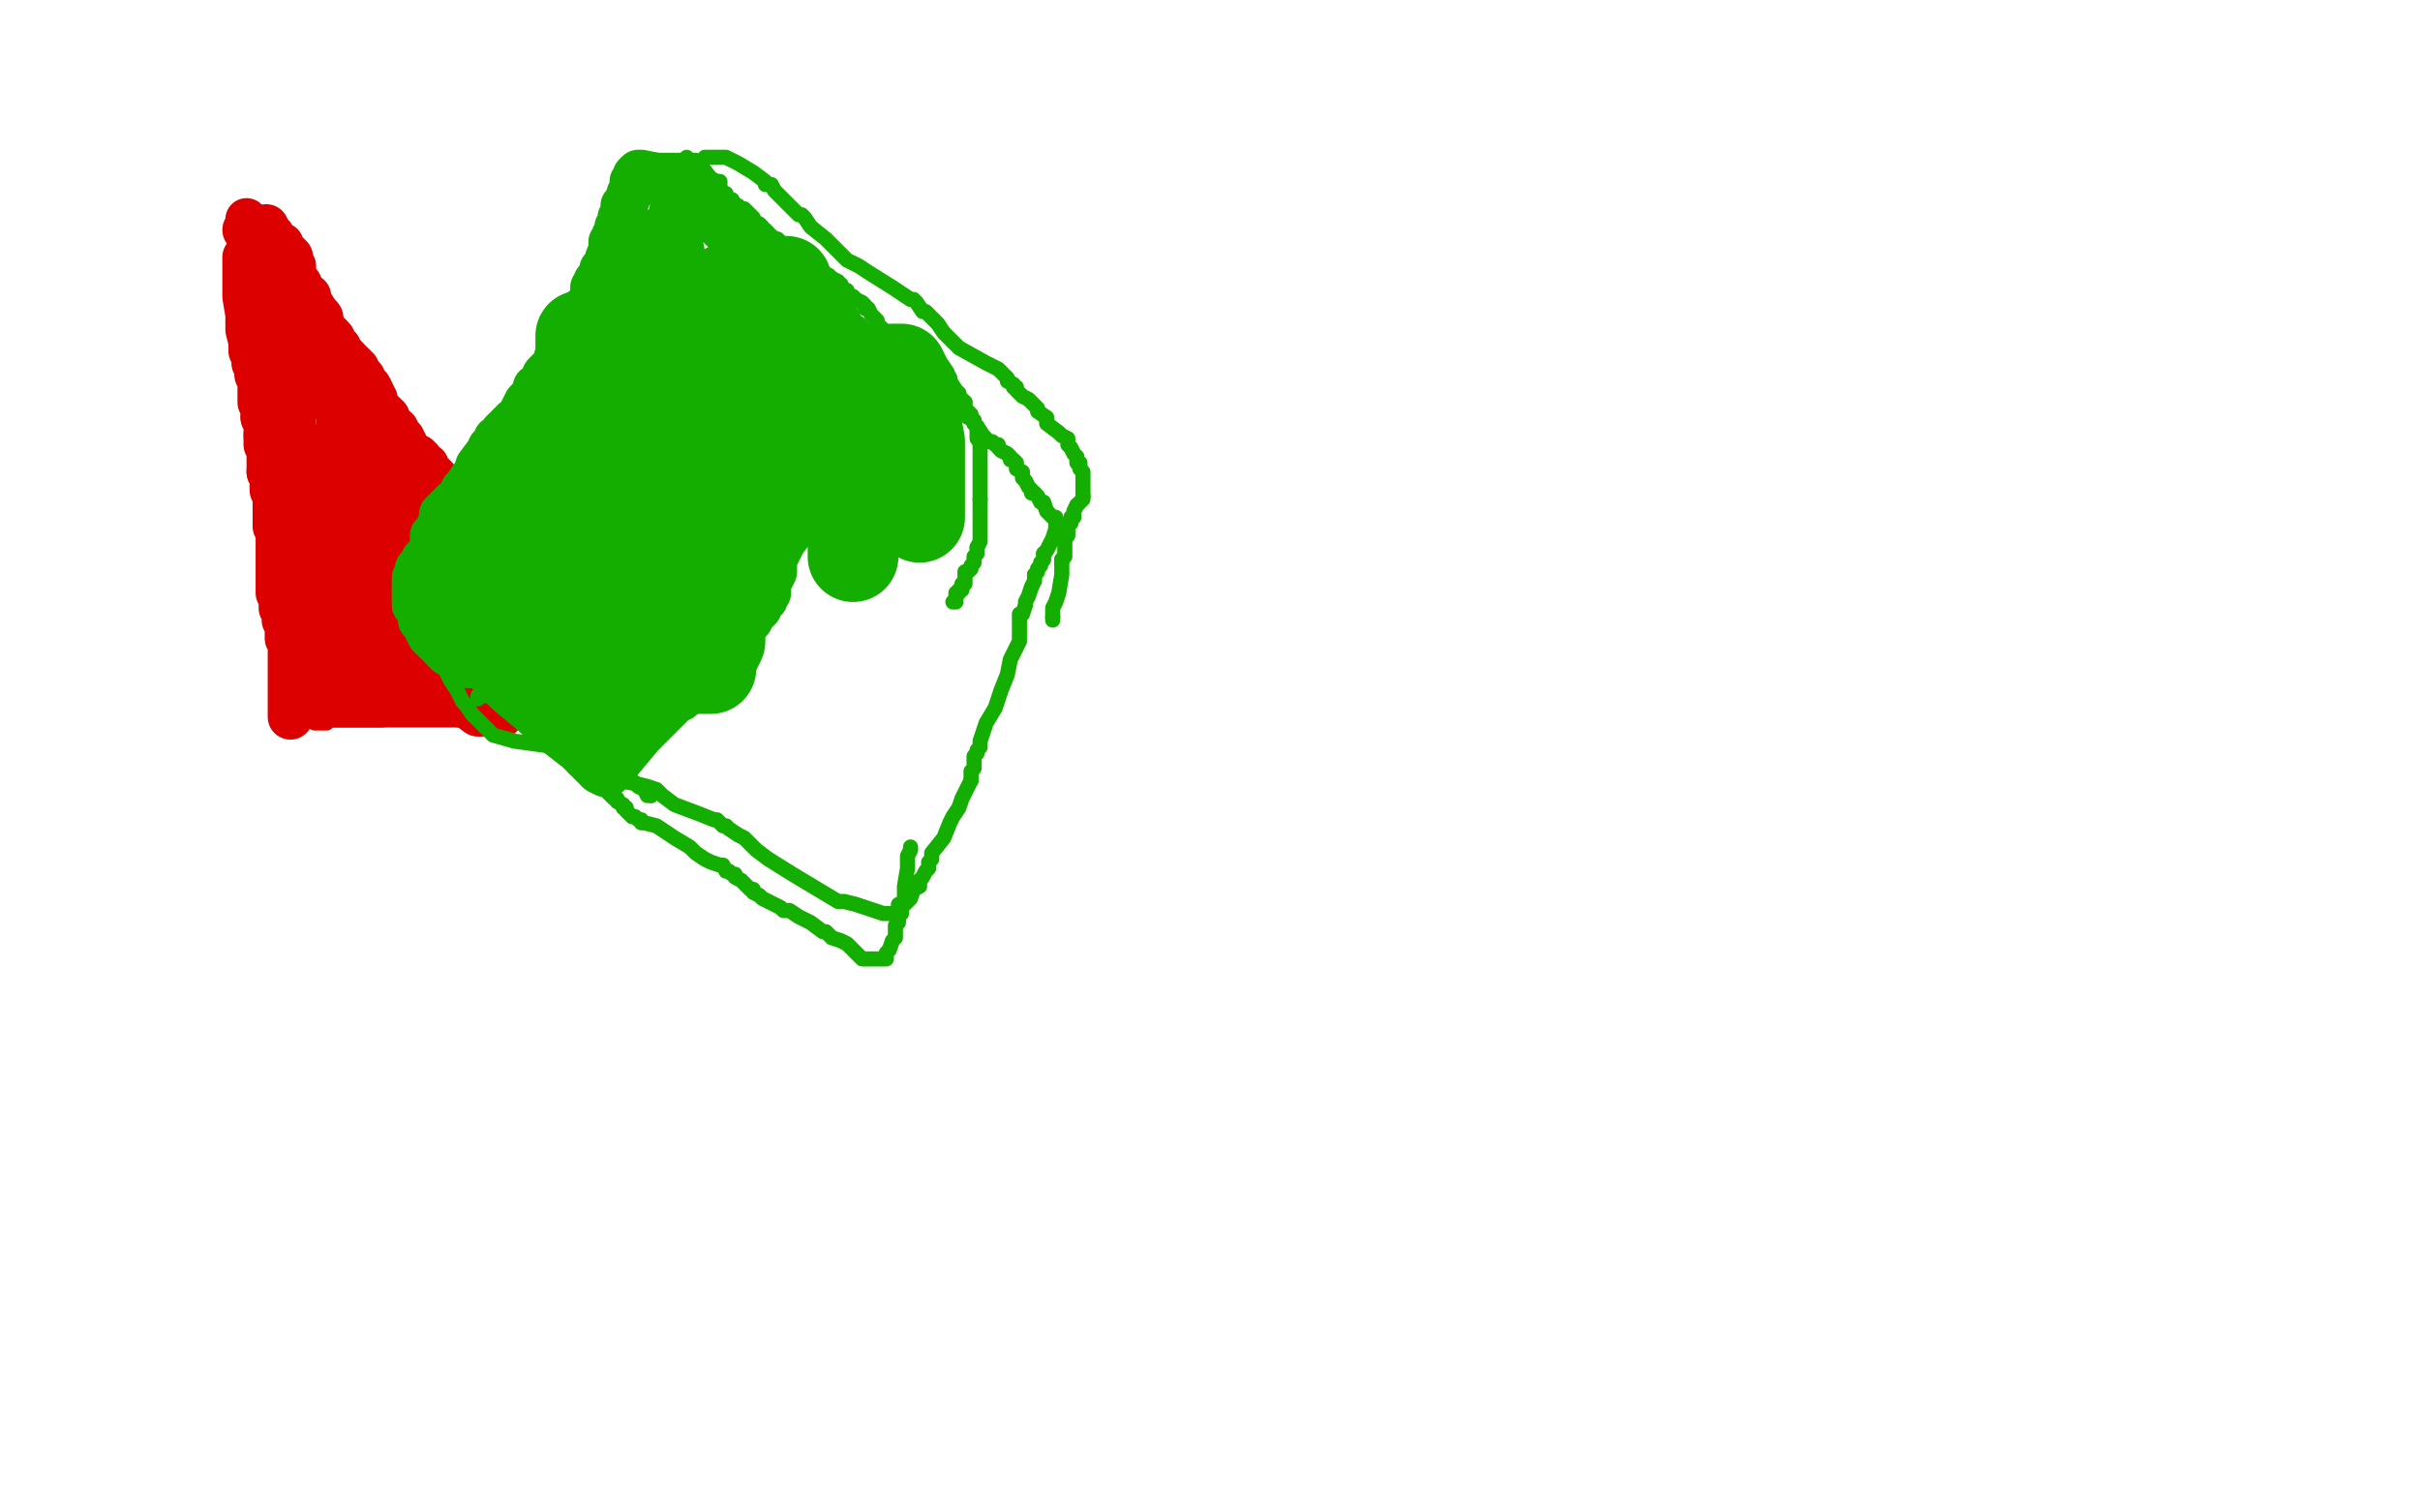 <?xml version="1.0" standalone="no"?>
<!DOCTYPE svg PUBLIC "-//W3C//DTD SVG 1.1//EN"
"http://www.w3.org/Graphics/SVG/1.1/DTD/svg11.dtd">

<svg width="800" height="500" version="1.1" xmlns="http://www.w3.org/2000/svg" xmlns:xlink="http://www.w3.org/1999/xlink" style="stroke-antialiasing: false"><desc>This SVG has been created on https://colorillo.com/</desc><rect x='0' y='0' width='800' height='500' style='fill: rgb(255,255,255); stroke-width:0' /><polyline points="91,92 91,93 91,93 91,94 91,94 91,96 91,96 91,98 91,98 92,99 92,99 92,101 92,101 92,102 92,102 92,103 92,104 92,105 92,107 93,108 93,111 93,112 94,112 94,113 94,116 95,117 95,119 95,120 96,122 96,123 96,124 96,125 96,126 96,129 97,129 98,130" style="fill: none; stroke: #dc0000; stroke-width: 5; stroke-linejoin: round; stroke-linecap: round; stroke-antialiasing: false; stroke-antialias: 0; opacity: 1.0"/>
<polyline points="91,94 91,96 91,96 93,100 93,100 95,104 95,104 95,108 95,108 97,112 97,112 97,113 97,113 97,114 97,115 97,116 97,117 97,119 97,123 97,124 97,126 97,127 97,128 97,129 97,130 97,132 97,133 97,135 97,136 97,138 97,139 97,140 97,141 98,142 98,143 98,144 99,145 99,147 99,148 99,150 99,151 100,152 100,153 100,154 100,156 100,157" style="fill: none; stroke: #dc0000; stroke-width: 5; stroke-linejoin: round; stroke-linecap: round; stroke-antialiasing: false; stroke-antialias: 0; opacity: 1.0"/>
<polyline points="100,165 100,167 100,168 100,169 100,170 100,171 100,172 100,173 100,174 100,175" style="fill: none; stroke: #dc0000; stroke-width: 5; stroke-linejoin: round; stroke-linecap: round; stroke-antialiasing: false; stroke-antialias: 0; opacity: 1.0"/>
<polyline points="100,157 100,159 100,160 100,162 100,163 100,164 100,165" style="fill: none; stroke: #dc0000; stroke-width: 5; stroke-linejoin: round; stroke-linecap: round; stroke-antialiasing: false; stroke-antialias: 0; opacity: 1.0"/>
<polyline points="100,175 100,177 100,178 101,180 101,181 101,183 101,184 101,186 101,187 102,189 103,190 103,191 103,192 103,195 103,196 103,197 103,198 103,199 104,199 104,200 104,201 104,202 104,203 104,204 104,205 104,206 104,207 104,208 104,209 104,210 104,211 104,212 104,213 104,214 104,215 104,216 104,217 104,218 104,219 104,220 105,221 106,222 106,223 106,224 106,225 106,226 106,228 106,229 106,230 106,232 107,233" style="fill: none; stroke: #dc0000; stroke-width: 5; stroke-linejoin: round; stroke-linecap: round; stroke-antialiasing: false; stroke-antialias: 0; opacity: 1.0"/>
<polyline points="87,92 88,92 88,92 89,92 91,93 93,96 96,102 96,103 97,104 97,105" style="fill: none; stroke: #dc0000; stroke-width: 5; stroke-linejoin: round; stroke-linecap: round; stroke-antialiasing: false; stroke-antialias: 0; opacity: 1.0"/>
<polyline points="100,112 101,114 101,115 101,116 103,121 104,123 105,123 105,125 105,126 107,129 107,131 107,132 108,134 108,135 108,137 108,138 109,138 109,140 109,141 109,143" style="fill: none; stroke: #dc0000; stroke-width: 5; stroke-linejoin: round; stroke-linecap: round; stroke-antialiasing: false; stroke-antialias: 0; opacity: 1.0"/>
<polyline points="97,105 97,106 98,107 99,109 99,110 100,111 100,112" style="fill: none; stroke: #dc0000; stroke-width: 5; stroke-linejoin: round; stroke-linecap: round; stroke-antialiasing: false; stroke-antialias: 0; opacity: 1.0"/>
<circle cx="109.5" cy="143.5" r="2" style="fill: #dc0000; stroke-antialiasing: false; stroke-antialias: 0; opacity: 1.0"/>
<polyline points="97,109 98,109 98,109 99,110 99,110 102,114 102,114 104,117 104,117 105,117 105,118 105,119 105,120 105,121 107,123 107,124 107,125 107,126 107,127 107,128 107,129 108,132 108,133 109,136 109,138 110,139" style="fill: none; stroke: #dc0000; stroke-width: 5; stroke-linejoin: round; stroke-linecap: round; stroke-antialiasing: false; stroke-antialias: 0; opacity: 1.0"/>
<polyline points="101,114 101,115 101,115 101,117 101,117 101,119 101,119 102,123 102,123 104,125 104,125 105,127 105,127 106,129 107,130 107,132 107,133 109,135 109,136 110,137 110,138 111,138 111,139 112,139 112,140 113,141 113,142 115,143 115,144 116,145 117,146 119,147 119,148 120,149 120,151 121,151 122,152 122,153 122,154 123,155 124,156 125,158 125,159 126,160 126,161 127,161 127,162 127,163 128,163 129,164 129,165 130,166 130,167 130,168 131,169 132,169 132,170 133,171 133,172 134,173 135,175 135,176 136,177 136,178 137,179 138,181 139,182 140,183 140,185 142,188 143,191 144,192 144,193 144,194 145,195 146,196 147,197 147,199 149,201 150,204 150,205 150,206 151,206 151,207 152,208 152,209 153,210 153,211 154,211 154,212 155,213 155,214 156,215 156,216 157,217 157,219 158,219 158,220 159,221 160,222 161,224 162,225 163,228 165,232 166,234 166,235 168,237 168,238 168,239 166,239 164,239 161,239 160,238 159,238 158,238 157,238 153,238 151,238 150,238 149,238 148,238 146,238 144,238 142,238 138,238 135,238 129,238 124,238 123,238 122,238 121,238 119,238 118,238 110,238 108,238 108,239 107,239 104,239 102,237 98,234 97,233 97,232 96,232 95,231" style="fill: none; stroke: #dc0000; stroke-width: 5; stroke-linejoin: round; stroke-linecap: round; stroke-antialiasing: false; stroke-antialias: 0; opacity: 1.0"/>
<polyline points="111,164 111,165 111,165 110,166 110,166 110,167 110,167 110,169 110,169 110,170 110,170 110,172 110,172 110,174 110,174 110,186 113,201 116,209 116,210 116,211 116,212 116,213 116,210 116,206 118,197 121,191 124,184 124,182 124,184 124,189 123,196 122,202 122,204 122,207 121,209 121,207 121,204 125,195 129,186 130,180 131,177 131,176 131,177 129,177 125,178 123,179 121,180 119,181 118,181 117,181 116,181 115,181 115,180 115,179 115,178 115,177 115,176 115,175 115,174 115,173 115,172 115,171 115,170 115,174 115,178 115,181 115,183 115,184 115,188 116,190 116,191 116,193 116,195 120,199 121,199 122,199 123,198 123,197 124,196 124,194 124,192 124,190 124,187 124,184 123,183" style="fill: none; stroke: #dc0000; stroke-width: 5; stroke-linejoin: round; stroke-linecap: round; stroke-antialiasing: false; stroke-antialias: 0; opacity: 1.0"/>
<polyline points="100,125 99,125 99,125 99,126 99,126 99,127 99,127 99,129 99,129 100,133 100,133 101,135 101,135 101,137 102,138 102,139 102,141 102,142 103,143 104,143 104,144 104,145 104,147 105,149 105,151 105,153 106,154 107,155 107,156 107,157 107,158 108,160 108,161 108,162 108,163 108,164 108,165 108,166 108,167 110,168 110,169 110,170 111,173 111,175 111,176 112,177 113,180 114,182 114,183 114,185 114,186 115,187 115,188 115,190 115,191 115,192 115,193 115,194 115,197 115,198 117,200 117,202 117,204 117,205 117,208 117,210 118,211 118,212 118,213 118,214 118,215 118,216" style="fill: none; stroke: #dc0000; stroke-width: 5; stroke-linejoin: round; stroke-linecap: round; stroke-antialiasing: false; stroke-antialias: 0; opacity: 1.0"/>
<polyline points="120,205 120,204 120,204 120,202 120,202 120,201 120,201 120,199 120,199 120,198 120,198 120,196 120,194 120,193 120,192 120,191 120,189 120,188 120,187 120,186 120,183 120,178 120,172 120,167 120,165 120,164 120,163 120,162 120,158 118,154 117,148" style="fill: none; stroke: #dc0000; stroke-width: 5; stroke-linejoin: round; stroke-linecap: round; stroke-antialiasing: false; stroke-antialias: 0; opacity: 1.0"/>
<polyline points="105,126 106,126 106,126 108,126 108,126 110,126 110,126 112,129 112,129 113,129 113,129 114,130 114,130 116,132 116,132 117,133 118,134 119,135 119,136 120,139 121,141 121,142 121,144 121,145 121,148 121,150 121,151 122,154 122,155 122,157 123,159 123,161 124,164 124,165 124,167 124,168 124,169 125,171 125,172 126,173 127,175 127,179 129,181 129,182 129,183 129,184 129,185" style="fill: none; stroke: #dc0000; stroke-width: 5; stroke-linejoin: round; stroke-linecap: round; stroke-antialiasing: false; stroke-antialias: 0; opacity: 1.0"/>
<polyline points="103,118 103,119 103,119 103,120 103,120 103,122 103,122 104,123 104,123 104,126 104,126 105,129 105,129 106,131 106,131 106,134 107,135 107,136 107,137 107,138 107,141 108,141 108,144 109,146 109,147 109,148 110,151 110,152 110,153 110,154 110,155 110,156 111,157 111,158 111,160 111,161 112,162 112,164 113,165" style="fill: none; stroke: #dc0000; stroke-width: 5; stroke-linejoin: round; stroke-linecap: round; stroke-antialiasing: false; stroke-antialias: 0; opacity: 1.0"/>
<polyline points="116,157 116,156 116,156 116,154 116,154 116,153 116,152 116,151 116,150 116,149 116,148 116,147 116,148 116,149 116,151 116,152 116,155 116,158 116,160 116,162 116,163 116,164 116,165 116,166 117,168 117,170 117,171 117,167 115,163 109,152 102,141 95,131 94,129 93,128 93,127 95,127 103,127 112,128 114,129 114,130 114,131 114,134 113,135 111,139 111,142 110,144 110,145 110,146 110,147" style="fill: none; stroke: #dc0000; stroke-width: 5; stroke-linejoin: round; stroke-linecap: round; stroke-antialiasing: false; stroke-antialias: 0; opacity: 1.0"/>
<polyline points="134,202 134,203 134,203 134,205 134,205 134,208 134,208 135,212 135,212 135,213 135,213 135,211 135,209 135,207 135,206 135,204 135,203 135,201 135,200 135,198 135,197 134,195 133,194 133,193 133,192 131,191 130,190 129,190 129,189 128,188 127,187 127,185 126,185 126,184 125,182 124,181 124,180 124,179 123,179 123,178 122,178" style="fill: none; stroke: #dc0000; stroke-width: 30; stroke-linejoin: round; stroke-linecap: round; stroke-antialiasing: false; stroke-antialias: 0; opacity: 1.0"/>
<polyline points="151,219 150,220 150,220 150,221 150,221 150,222 150,222 150,223 150,223 150,224 150,225 150,226 150,227 151,227 151,228 152,229 155,230 156,230 153,230 149,230 147,230 146,230 145,230 144,230 143,230 142,230 140,230 137,230 136,230 135,230 134,230 133,230 131,230 130,230 129,230 128,230 127,230 127,231 126,232 126,233 124,233 123,233 118,233 116,233 115,233 114,233 112,233 110,233 108,233 107,232 107,231 107,230 107,229 107,228 107,227 107,226 106,226 106,225 106,223 106,222 106,221 106,220 106,219 106,218 106,217 106,216 106,214 106,213 106,211 106,209 106,208 106,207 106,206 106,205 106,204 106,203 106,201 107,201 107,200 107,199 107,198 107,197 107,196 107,195 107,194 107,192 107,191 107,190 107,189 107,187 107,186 107,185 107,184 107,183 107,182 107,181 107,180 106,180 106,179 106,178 106,177 105,176 105,175 105,174 105,173 105,172 105,171 105,170 105,169 105,168 105,167 105,166 105,165 105,164 104,163 104,162 104,161 104,160" style="fill: none; stroke: #dc0000; stroke-width: 15; stroke-linejoin: round; stroke-linecap: round; stroke-antialiasing: false; stroke-antialias: 0; opacity: 1.0"/>
<polyline points="119,224 120,224 120,224 120,222 120,222 120,219 120,219 120,213 120,213 120,206 120,206 120,197 120,197 120,196 120,196" style="fill: none; stroke: #dc0000; stroke-width: 15; stroke-linejoin: round; stroke-linecap: round; stroke-antialiasing: false; stroke-antialias: 0; opacity: 1.0"/>
<polyline points="166,236 165,237 165,237 161,236 161,236 158,236 158,236 154,233 154,233 152,233 152,233 151,232 151,232 149,231 149,231 144,229 142,229 141,228 141,227 140,226 139,223" style="fill: none; stroke: #dc0000; stroke-width: 15; stroke-linejoin: round; stroke-linecap: round; stroke-antialiasing: false; stroke-antialias: 0; opacity: 1.0"/>
<polyline points="95,91 96,91 96,91 96,92 96,92 97,93 97,93 97,94 97,94 98,95 98,95 99,96 99,96 100,97 101,98 102,98 102,99 102,100 103,101 104,103 105,104 105,105 106,106 107,109 108,110 108,111 109,111 109,112 110,113 111,114 111,115 111,116 112,116 112,117 113,118 114,118 114,120 116,122 117,123 118,124 119,124 119,125 120,125 120,126 121,127 122,128 123,130 123,131 123,132 123,133 124,133 124,135 125,136 125,137 126,138 126,139 127,139 127,140 127,141 127,142 128,142 128,143 129,143 129,145 130,145 130,146 130,147 130,148 131,150 132,151 133,151 134,155 135,156 136,158 137,159 138,160 138,161 138,162 138,163 139,164 139,165 139,166 141,167 141,168 142,170 143,171 143,172 144,173 144,174 145,175 146,176 148,179 149,180 149,181 150,183 151,183 151,184 151,185 152,186 153,189 154,190 155,191 155,192 155,193 156,194 157,195 157,197 158,198 158,200 160,202 161,203 162,205 163,206 163,207 164,208 164,210 164,211 164,212 164,213 165,213 166,215 167,217 167,218 167,219 168,221 169,222 169,223 170,224 170,225 170,226 171,227 172,228 173,230 173,232 174,233 175,233" style="fill: none; stroke: #dc0000; stroke-width: 15; stroke-linejoin: round; stroke-linecap: round; stroke-antialiasing: false; stroke-antialias: 0; opacity: 1.0"/>
<polyline points="116,131 115,131 115,131 115,133 115,133 115,134 115,134 115,137 115,137 115,143 115,143 115,148 115,156 115,160 115,161 115,162 115,161 115,158 113,154" style="fill: none; stroke: #dc0000; stroke-width: 15; stroke-linejoin: round; stroke-linecap: round; stroke-antialiasing: false; stroke-antialias: 0; opacity: 1.0"/>
<circle cx="103.5" cy="128.5" r="7" style="fill: #dc0000; stroke-antialiasing: false; stroke-antialias: 0; opacity: 1.0"/>
<polyline points="104,131 104,130 104,130 103,128 103,128" style="fill: none; stroke: #dc0000; stroke-width: 15; stroke-linejoin: round; stroke-linecap: round; stroke-antialiasing: false; stroke-antialias: 0; opacity: 1.0"/>
<polyline points="92,86 91,86 91,86 91,89 91,89 91,91 91,91 91,93 91,93 91,94 91,94 91,96 91,96 91,99 91,103 91,104 91,106 91,107 91,109 91,112 92,113 92,114 92,115 92,116 92,117 92,119 92,120 92,121 92,122 94,123 94,124 94,125 94,126 94,127 94,128 94,129 94,130 94,131 94,132 94,133 95,134 95,135 95,136 95,137 95,140 97,143 97,144 97,145 97,146 97,148 97,149 97,150 97,151 97,152 97,153 97,154 97,155 97,156 97,157 97,158 97,159 98,160 98,161 98,165 99,171 99,174 101,176 101,177 101,179 101,181 102,183 102,184 102,185 102,187 102,188 102,189 102,190 102,193 104,195 104,196 104,197 104,198 104,199 104,200 104,201 104,202 104,203 105,205 105,206 105,207 105,208 105,209 105,210 105,211 105,212 106,213 106,214 106,215 106,216 106,217 107,217 107,218 107,220 107,221 108,222 108,223 108,224 108,225 108,226 108,227 108,228 108,229" style="fill: none; stroke: #dc0000; stroke-width: 15; stroke-linejoin: round; stroke-linecap: round; stroke-antialiasing: false; stroke-antialias: 0; opacity: 1.0"/>
<polyline points="86,107 85,107 85,107 85,108 85,108 85,109 85,109 85,110 85,110 85,111 85,111 85,112 85,113 85,114 85,115 85,116 85,117 85,118 85,119 85,120 85,121 85,122 85,123 85,124 86,125 86,126 86,128 86,129 86,130 86,131 86,132 86,133 87,135 87,136 87,137 87,138" style="fill: none; stroke: #dc0000; stroke-width: 15; stroke-linejoin: round; stroke-linecap: round; stroke-antialiasing: false; stroke-antialias: 0; opacity: 1.0"/>
<polyline points="88,144 88,145 88,147 89,147 89,148 89,150 89,151 89,152 89,153 89,155 89,156" style="fill: none; stroke: #dc0000; stroke-width: 15; stroke-linejoin: round; stroke-linecap: round; stroke-antialiasing: false; stroke-antialias: 0; opacity: 1.0"/>
<polyline points="87,138 88,139 88,141 88,143 88,144" style="fill: none; stroke: #dc0000; stroke-width: 15; stroke-linejoin: round; stroke-linecap: round; stroke-antialiasing: false; stroke-antialias: 0; opacity: 1.0"/>
<polyline points="89,156 90,158 90,159 90,160 90,161 90,162 91,163 91,164 91,165 91,166 91,167 91,168 91,169 91,170 91,171 91,172 91,173 91,174 92,174 92,175 92,177 92,178 92,179 92,180 92,181 92,183 92,184 92,186 92,187 92,188 92,189 92,190 92,191 92,192 92,193 92,194 92,195 92,196 93,198 93,199 93,200 93,201 94,202 94,203 94,204 94,205 95,206 95,207 95,208 95,209 95,210 95,211 96,213 96,214 96,215 96,216 96,218 96,219 96,220 96,221 96,222 96,224 96,225 96,226 96,227 96,228 96,229 96,231 96,232 96,233 96,234 96,235 96,236 96,237" style="fill: none; stroke: #dc0000; stroke-width: 15; stroke-linejoin: round; stroke-linecap: round; stroke-antialiasing: false; stroke-antialias: 0; opacity: 1.0"/>
<polyline points="81,85 81,86 81,86 81,90 81,90 81,92 81,92 81,98 81,98 82,104 82,104 82,105 82,107 82,109 83,113 83,114 83,116 84,117 84,119 84,120 85,121 85,122 85,123" style="fill: none; stroke: #dc0000; stroke-width: 15; stroke-linejoin: round; stroke-linecap: round; stroke-antialiasing: false; stroke-antialias: 0; opacity: 1.0"/>
<circle cx="82.5" cy="77.5" r="7" style="fill: #dc0000; stroke-antialiasing: false; stroke-antialias: 0; opacity: 1.0"/>
<circle cx="81.5" cy="72.5" r="7" style="fill: #dc0000; stroke-antialiasing: false; stroke-antialias: 0; opacity: 1.0"/>
<polyline points="81,76 83,79 83,79 84,80 84,80 84,81 84,81 84,82 84,82 84,83 85,86 87,89 87,91" style="fill: none; stroke: #dc0000; stroke-width: 15; stroke-linejoin: round; stroke-linecap: round; stroke-antialiasing: false; stroke-antialias: 0; opacity: 1.0"/>
<circle cx="88.5" cy="92.5" r="7" style="fill: #dc0000; stroke-antialiasing: false; stroke-antialias: 0; opacity: 1.0"/>
<polyline points="87,91 87,92 88,92" style="fill: none; stroke: #dc0000; stroke-width: 15; stroke-linejoin: round; stroke-linecap: round; stroke-antialiasing: false; stroke-antialias: 0; opacity: 1.0"/>
<polyline points="88,75 89,77 89,77 90,78 90,78 91,80 91,80 93,81 93,81 93,83 93,83 94,83 95,84 96,85 96,86 96,87 97,88 97,89 97,90 97,91 97,92 97,93 98,93 99,94 99,95 100,96 100,98 101,99 103,101 105,104 106,105 106,106 106,108 109,111 110,112 110,113 111,114 111,115 112,115 112,116 113,117 114,118 115,119 115,120 116,120 117,121 118,122 118,123 119,124 119,125" style="fill: none; stroke: #dc0000; stroke-width: 15; stroke-linejoin: round; stroke-linecap: round; stroke-antialiasing: false; stroke-antialias: 0; opacity: 1.0"/>
<polyline points="122,129 122,130 123,131 124,132 124,133 125,135 126,136 127,137 127,138 128,138" style="fill: none; stroke: #dc0000; stroke-width: 15; stroke-linejoin: round; stroke-linecap: round; stroke-antialiasing: false; stroke-antialias: 0; opacity: 1.0"/>
<polyline points="119,125 119,126 120,126 120,127 121,128 121,129 122,129" style="fill: none; stroke: #dc0000; stroke-width: 15; stroke-linejoin: round; stroke-linecap: round; stroke-antialiasing: false; stroke-antialias: 0; opacity: 1.0"/>
<polyline points="128,138 128,139 129,141 130,142 131,142 131,143 131,144 132,145 133,145 134,147 134,148 136,150 137,151 138,151 138,152 139,152 140,154 141,154 141,155 142,156 142,157 143,157 144,158 144,160 145,160 145,161 146,162 146,163 147,163 147,164 147,165 148,165 148,166 148,167 149,168 150,169 150,170 151,171 151,172 152,173 153,174 153,175 154,176 154,177 154,178 155,179 155,180 156,181 156,182 157,183 157,184 158,185 159,186 160,188 160,189 161,190 162,191 162,192 162,193 162,194 163,194 163,195 164,196 165,196 165,197 166,198 166,199 167,199 168,200 168,201 169,202 169,204 170,204 170,205 171,206 172,207 173,209 174,210 174,211 175,212 176,212 176,213 176,214 177,215 178,216 179,217 179,218 180,221 181,221 181,222 182,222 182,223 182,224 182,225 182,226 183,228 185,231" style="fill: none; stroke: #dc0000; stroke-width: 15; stroke-linejoin: round; stroke-linecap: round; stroke-antialiasing: false; stroke-antialias: 0; opacity: 1.0"/>
<circle cx="186.5" cy="233.5" r="7" style="fill: #dc0000; stroke-antialiasing: false; stroke-antialias: 0; opacity: 1.0"/>
<polyline points="185,231 186,232 186,233" style="fill: none; stroke: #dc0000; stroke-width: 15; stroke-linejoin: round; stroke-linecap: round; stroke-antialiasing: false; stroke-antialias: 0; opacity: 1.0"/>
<polyline points="228,63 227,63 227,63 226,64 224,66 224,67 224,68 222,70 222,71 220,76 219,78 218,80 218,81 218,83 217,84 217,85 216,87 215,88 215,89 215,90 214,91 214,92 213,93 213,94 212,94 212,95 211,97 210,99 209,99 209,100 209,102 208,104 208,105 207,106 206,107 206,108 206,109 206,110 205,111 205,112 205,113 205,114 204,115 203,116 203,117 203,118 202,120 201,122 200,124 199,124 199,125 199,126 198,127 198,129 197,131 196,131 196,134 194,136 194,137 193,138 193,139 191,140 191,142 190,145 189,147 188,148 188,149 188,150 188,151 188,152 187,153 187,154 187,156 186,157 186,159 185,161 184,164 184,165 184,166 184,167 184,168 184,170 184,171 184,173 184,174 184,176 184,179 184,181 184,182 184,184 183,185 183,187 183,188 183,190 183,191 182,192 182,193 182,194 182,195 181,197" style="fill: none; stroke: #14ae00; stroke-width: 15; stroke-linejoin: round; stroke-linecap: round; stroke-antialiasing: false; stroke-antialias: 0; opacity: 1.0"/>
<polyline points="229,61 229,63 229,63 229,64 229,64 229,65 229,65 230,68 230,68 233,71 233,71 235,73 235,73 236,73 236,73 239,76 241,77 243,79 244,80 247,83 248,83 248,84 249,84 251,86 252,87 254,88 257,90 260,91 264,93 266,94 268,96 269,96 270,97 273,100 273,101 274,103 276,104 276,105 277,106 278,108 279,110 281,111 283,113 286,116 287,118 287,119 287,121 287,122 287,124 286,127 286,128 286,129 286,130 285,131 285,133 283,135 282,138 281,141 280,142 279,143 278,147 276,150 276,151 274,153 272,155 271,158 270,160 269,162 268,164 267,165 265,168 265,170 264,172 263,172 263,173 262,174 262,175 259,179 257,183 256,185 256,186 256,188 256,189 255,191 254,193 254,195 254,196 253,197 253,198 251,200 251,201 249,203 248,205 245,208 242,210 241,212 240,213 239,214 237,217 235,219 232,223 230,226 225,231 224,231 221,234 218,237 212,243 207,249 202,255 201,256 200,256 198,255 197,254 191,248 182,241 174,234 168,229 163,224 162,223 162,219 162,215 159,203 154,191 152,187 152,186 151,185 150,184 150,183 150,182 150,181 150,180 150,177 150,176 150,175 150,174 150,173 150,171 150,170 150,169 150,168 151,168 151,167 151,166 152,164 153,164 153,162 154,161 156,158 157,157 158,154 161,150 162,149 162,148 163,148 163,147 164,146 164,145 166,144 166,143 167,142 168,142 168,141 170,139 171,139 174,133 176,131" style="fill: none; stroke: #14ae00; stroke-width: 15; stroke-linejoin: round; stroke-linecap: round; stroke-antialiasing: false; stroke-antialias: 0; opacity: 1.0"/>
<polyline points="180,125 180,124 181,123 183,121 187,120 190,118 195,116 197,116 197,115 198,114 200,113 203,112 203,111 204,110 206,110" style="fill: none; stroke: #14ae00; stroke-width: 15; stroke-linejoin: round; stroke-linecap: round; stroke-antialiasing: false; stroke-antialias: 0; opacity: 1.0"/>
<polyline points="176,131 177,129 177,128 178,128 180,125" style="fill: none; stroke: #14ae00; stroke-width: 15; stroke-linejoin: round; stroke-linecap: round; stroke-antialiasing: false; stroke-antialias: 0; opacity: 1.0"/>
<polyline points="206,110 207,108 208,107 208,106 208,105 208,104 209,103 210,101" style="fill: none; stroke: #14ae00; stroke-width: 15; stroke-linejoin: round; stroke-linecap: round; stroke-antialiasing: false; stroke-antialias: 0; opacity: 1.0"/>
<polyline points="228,59 225,60 225,60 222,60 222,60 219,60 219,60 219,59 217,58 212,57 211,57 210,58 210,59 209,60 209,61 209,63 208,64 207,67 206,68 206,70 206,71 205,72 205,73 205,74 204,75 204,77 203,78 203,79 202,80 202,82 202,83 201,85 200,88 199,89 199,91 197,93 197,94 196,95 196,97 195,100 194,102 193,102 192,105 190,108 190,110 189,111 188,112 188,114 187,114 187,115 186,115 186,116 186,117 184,118 184,119 184,120 183,122 181,124 180,127 179,127 178,130 177,131 176,132 175,133 175,135 174,136 173,136 173,138 172,139 171,141 170,142 169,144 168,146 167,147 166,149 165,149 165,150 165,151 164,151 164,152 163,153 162,154 162,155 161,156 160,158 159,158 159,159 158,159 157,161 156,161 155,162 154,163 154,164 153,164 152,165 150,166 149,167 148,168 147,169 146,170 146,171 146,172 146,173 145,174 145,175 144,176 143,177 143,178 143,179 143,180 143,181 142,183 141,184 141,185 140,185 140,186 139,187 138,188 138,189 138,190 137,191 137,192 137,193 137,194 137,196 137,197 137,198 137,200 139,202 139,203 139,205 141,207 141,208 142,210 144,212 146,213" style="fill: none; stroke: #14ae00; stroke-width: 15; stroke-linejoin: round; stroke-linecap: round; stroke-antialiasing: false; stroke-antialias: 0; opacity: 1.0"/>
<polyline points="149,216 151,217" style="fill: none; stroke: #14ae00; stroke-width: 15; stroke-linejoin: round; stroke-linecap: round; stroke-antialiasing: false; stroke-antialias: 0; opacity: 1.0"/>
<polyline points="146,213 146,214 147,215 148,216 149,216" style="fill: none; stroke: #14ae00; stroke-width: 15; stroke-linejoin: round; stroke-linecap: round; stroke-antialiasing: false; stroke-antialias: 0; opacity: 1.0"/>
<polyline points="151,217 153,218 154,219 155,220 156,220" style="fill: none; stroke: #14ae00; stroke-width: 15; stroke-linejoin: round; stroke-linecap: round; stroke-antialiasing: false; stroke-antialias: 0; opacity: 1.0"/>
<polyline points="146,201 146,200 146,200 146,198 146,198 153,198 153,198" style="fill: none; stroke: #14ae00; stroke-width: 15; stroke-linejoin: round; stroke-linecap: round; stroke-antialiasing: false; stroke-antialias: 0; opacity: 1.0"/>
<circle cx="168.5" cy="195.5" r="7" style="fill: #14ae00; stroke-antialiasing: false; stroke-antialias: 0; opacity: 1.0"/>
<polyline points="244,95 242,95 241,95 240,97 238,102 237,105 237,106 237,108 235,110 234,114 233,117 231,121 229,124 227,127 227,130 226,133 224,136 224,137 224,138 224,139 223,141 222,144 221,149 220,153 219,158 216,163 216,166 215,170 215,171 214,172 214,173 213,173 213,175 211,175 208,177 206,178 206,179 205,180 203,181 203,182 202,183 199,186 195,189 192,192 191,194 190,196 189,197 188,198 186,199 186,201 185,201 185,202 184,202 184,204 183,205 183,206 181,208 178,210 176,211 176,212 176,213 175,213 175,214 177,215 181,215 185,215 187,215 188,216 188,217 188,218 189,220 189,222 190,224 190,227 191,227 191,229 193,229 194,230 195,230 196,230 197,230 198,230 199,230 200,230 202,230 204,230 206,230 207,230 209,229 210,228 210,227 211,227 212,226 213,225 213,224 213,223 214,222 214,221 215,219 215,218 217,215 217,214 218,211 219,209 219,208 220,205 220,203 220,202 220,200 220,198 222,196 224,193 226,191 226,190 226,189 227,189 227,187 230,184 233,182 233,181 234,179 234,178 236,176 237,173 239,169 240,163 242,159 243,157 244,155 246,153 246,151 247,150 248,148 249,147 250,145 250,144 251,143 252,141 253,140 253,138 254,136 254,135 254,134 259,130 260,128 260,126 260,125 260,123 260,122 260,119 260,116 260,115 260,113 260,108 260,98 260,94 260,93 260,96 260,99 260,102 260,104 261,111 264,114 267,119 267,120 268,122 271,127 275,132 275,133 276,133 277,132 277,131 277,129 277,128 277,127 277,128 276,133 273,139 268,148 266,152 264,157 262,160 261,161 258,164 254,169 249,175 245,181 243,185 242,188 241,191 241,192 240,193 240,194 240,195 239,198 238,203 238,212 236,216 235,219 235,220" style="fill: none; stroke: #14ae00; stroke-width: 30; stroke-linejoin: round; stroke-linecap: round; stroke-antialiasing: false; stroke-antialias: 0; opacity: 1.0"/>
<polyline points="229,221 227,221 226,220 224,220 218,218 210,216" style="fill: none; stroke: #14ae00; stroke-width: 30; stroke-linejoin: round; stroke-linecap: round; stroke-antialiasing: false; stroke-antialias: 0; opacity: 1.0"/>
<polyline points="235,220 235,221 233,221 232,221 230,221 229,221" style="fill: none; stroke: #14ae00; stroke-width: 30; stroke-linejoin: round; stroke-linecap: round; stroke-antialiasing: false; stroke-antialias: 0; opacity: 1.0"/>
<polyline points="210,216 209,215 209,214 209,211 207,206 206,200 203,189 200,179 197,171 196,167 194,163 194,161 194,160 194,159 194,158 194,154 198,146 199,140 200,136 201,134 201,133 201,131 201,130 202,127 203,127 203,126 203,125 203,124 203,123 203,122 205,120 205,118 205,116 205,115 205,113 206,111 208,106 209,103 209,100 210,99 210,97 210,95 212,94 212,93 212,92 213,91 215,89 216,87 217,86 217,85 218,84 217,84 215,85 215,86 212,87 210,89 207,92" style="fill: none; stroke: #14ae00; stroke-width: 30; stroke-linejoin: round; stroke-linecap: round; stroke-antialiasing: false; stroke-antialias: 0; opacity: 1.0"/>
<polyline points="192,111 192,112 192,112 192,114 192,114 192,116 192,116 192,117 192,117 192,119 192,121 192,123 192,128 192,132 192,139 192,145 192,150 192,154 192,155 192,157 192,158 191,158 191,159 190,160 189,161 187,161 185,164" style="fill: none; stroke: #14ae00; stroke-width: 30; stroke-linejoin: round; stroke-linecap: round; stroke-antialiasing: false; stroke-antialias: 0; opacity: 1.0"/>
<polyline points="175,173 175,174 174,174 173,175 173,176 172,178 171,179 170,183" style="fill: none; stroke: #14ae00; stroke-width: 30; stroke-linejoin: round; stroke-linecap: round; stroke-antialiasing: false; stroke-antialias: 0; opacity: 1.0"/>
<polyline points="185,164 182,166 181,167 179,168 177,170 176,171 176,173 175,173" style="fill: none; stroke: #14ae00; stroke-width: 30; stroke-linejoin: round; stroke-linecap: round; stroke-antialiasing: false; stroke-antialias: 0; opacity: 1.0"/>
<polyline points="168,190 168,189 174,179 178,169 180,163 181,161 181,159 181,158 181,156 181,155 180,155 179,155 179,156 179,157 178,158 177,159 174,162 169,165 165,168 163,169 161,171 160,172 159,173 158,174 158,175 155,181 155,183 154,184 154,185 154,186 154,187 154,190 154,194 154,195 154,197 154,199 154,201 154,203 154,205 156,206 158,207 160,209 160,210 162,213 166,215 167,216 168,217 170,218 172,220 176,222 178,224 180,225 182,226 188,229 192,231 192,232 193,232 195,234 197,236 200,237" style="fill: none; stroke: #14ae00; stroke-width: 30; stroke-linejoin: round; stroke-linecap: round; stroke-antialiasing: false; stroke-antialias: 0; opacity: 1.0"/>
<polyline points="170,183 169,185 168,188 168,189 168,190" style="fill: none; stroke: #14ae00; stroke-width: 30; stroke-linejoin: round; stroke-linecap: round; stroke-antialiasing: false; stroke-antialias: 0; opacity: 1.0"/>
<polyline points="215,54 216,53 216,53 222,53 222,53 225,53 225,53 226,53 227,53 228,53 229,53 230,53 231,54 235,59 237,60 238,60 238,61 238,62 238,63 240,64 240,65 241,66 242,66 243,68 244,68 245,69 246,69 248,71 249,72 249,73 251,74 252,75 252,76 253,76 254,77 254,78 255,79 257,79 258,80 260,81 261,82 262,83 263,84 264,84 265,85 266,86 267,87 268,87 269,88 270,88 271,88 271,89 272,90 274,91 275,92 277,93 277,94 278,94 279,96 280,96 280,97 282,98 283,99 285,100 286,101 286,102 287,102 288,104 289,105 290,106 290,107 291,108 292,109 293,110 295,112 296,113 298,115 299,115 299,116 300,116 301,117 301,118 302,118 302,119 302,120 304,121 304,122 304,123 305,124 305,125 307,127 307,128 308,129 309,129 309,130 310,130 312,132 313,133 315,135 317,135 318,136 319,136 319,137 320,137" style="fill: none; stroke: #14ae00; stroke-width: 5; stroke-linejoin: round; stroke-linecap: round; stroke-antialiasing: false; stroke-antialias: 0; opacity: 1.0"/>
<polyline points="322,140 323,141 323,142 323,143 323,144 323,145 324,146 324,147" style="fill: none; stroke: #14ae00; stroke-width: 5; stroke-linejoin: round; stroke-linecap: round; stroke-antialiasing: false; stroke-antialias: 0; opacity: 1.0"/>
<polyline points="320,137 320,138 321,138 322,139 322,140" style="fill: none; stroke: #14ae00; stroke-width: 5; stroke-linejoin: round; stroke-linecap: round; stroke-antialiasing: false; stroke-antialias: 0; opacity: 1.0"/>
<polyline points="324,147 324,148 324,149 324,150 324,151 324,152 324,153 324,154 324,157 324,159 324,161 324,162 324,163 324,164 324,165" style="fill: none; stroke: #14ae00; stroke-width: 5; stroke-linejoin: round; stroke-linecap: round; stroke-antialiasing: false; stroke-antialias: 0; opacity: 1.0"/>
<polyline points="323,181 323,183 322,184 322,185 322,186 321,187 321,188 320,189 319,189 319,190 319,191 319,192 319,193 318,193 318,194 318,195 317,195 317,196 316,196 316,197 316,198 316,199 315,199" style="fill: none; stroke: #14ae00; stroke-width: 5; stroke-linejoin: round; stroke-linecap: round; stroke-antialiasing: false; stroke-antialias: 0; opacity: 1.0"/>
<polyline points="324,165 324,166 324,168 324,172 324,175 324,177 324,179 323,181" style="fill: none; stroke: #14ae00; stroke-width: 5; stroke-linejoin: round; stroke-linecap: round; stroke-antialiasing: false; stroke-antialias: 0; opacity: 1.0"/>
<polyline points="299,118 300,118 300,118 303,118 303,118 304,118 304,118 305,118 305,118 307,118 308,119 309,120 310,121 311,122 313,123 313,124 314,125 314,126 316,129 317,130 317,131 319,133" style="fill: none; stroke: #14ae00; stroke-width: 5; stroke-linejoin: round; stroke-linecap: round; stroke-antialiasing: false; stroke-antialias: 0; opacity: 1.0"/>
<polyline points="323,141 325,144 327,146 328,146 329,147 330,147 330,148 331,149 333,150 334,151 334,152 335,152 336,153 336,155 338,156 338,158 339,159 340,161 341,162 341,163 342,163" style="fill: none; stroke: #14ae00; stroke-width: 5; stroke-linejoin: round; stroke-linecap: round; stroke-antialiasing: false; stroke-antialias: 0; opacity: 1.0"/>
<polyline points="319,133 319,135 320,136 321,137 321,138 322,139 322,140 323,141" style="fill: none; stroke: #14ae00; stroke-width: 5; stroke-linejoin: round; stroke-linecap: round; stroke-antialiasing: false; stroke-antialias: 0; opacity: 1.0"/>
<polyline points="342,163 343,164 344,166 345,166 346,169 347,170 348,171 349,171 349,172 349,173 349,174 349,175 348,178 347,180 346,182 345,183" style="fill: none; stroke: #14ae00; stroke-width: 5; stroke-linejoin: round; stroke-linecap: round; stroke-antialiasing: false; stroke-antialias: 0; opacity: 1.0"/>
<polyline points="342,190 342,192 341,194 340,197 339,199 339,200 338,203 337,203 337,206 337,209 337,210 337,212 336,214 334,218 333,223 331,228 329,234 326,239 324,245 324,247 323,248 323,249 322,250 322,253 322,254 321,255 321,258" style="fill: none; stroke: #14ae00; stroke-width: 5; stroke-linejoin: round; stroke-linecap: round; stroke-antialiasing: false; stroke-antialias: 0; opacity: 1.0"/>
<polyline points="345,183 345,184 345,185 344,186 344,187 343,188 343,189 342,190" style="fill: none; stroke: #14ae00; stroke-width: 5; stroke-linejoin: round; stroke-linecap: round; stroke-antialiasing: false; stroke-antialias: 0; opacity: 1.0"/>
<polyline points="321,258 320,260 319,262 318,264 317,267 315,270 314,272 312,277 308,282 308,284 307,285 307,286 307,287 306,288 305,290 304,291 304,293 302,294 301,297 299,299 298,300 298,302 297,302 296,302 295,302 292,302 283,299 279,298 277,298 272,295 262,289 254,284 250,281 246,277 244,276 241,274 240,273 239,273 237,271 236,271 231,269 223,266 219,263 218,262 217,261 214,260 210,259 204,258 201,256 198,255 196,255 194,255 193,254" style="fill: none; stroke: #14ae00; stroke-width: 5; stroke-linejoin: round; stroke-linecap: round; stroke-antialiasing: false; stroke-antialias: 0; opacity: 1.0"/>
<polyline points="227,52 227,53 227,53 227,54 227,54 229,59 229,59 233,65 233,65 234,68 235,69 236,69 236,70 237,70 237,71 239,73 245,76 251,77 254,78 255,78 256,79" style="fill: none; stroke: #14ae00; stroke-width: 5; stroke-linejoin: round; stroke-linecap: round; stroke-antialiasing: false; stroke-antialias: 0; opacity: 1.0"/>
<polyline points="233,52 234,52 234,52 236,52 236,52 239,52 239,52 240,52 240,52 242,53 242,53 244,54 244,54 249,57 249,57 253,60 253,61 255,61 256,63 258,65 260,67 261,68 264,71 265,71 266,72 268,75 273,79 280,86 284,88 287,90 295,95 301,99 302,99 303,100 305,103 306,103 308,105 309,106 310,107 312,110 317,115 326,120 330,122 332,124 333,125 333,126 335,127 335,128 336,128 336,129 338,131 340,132 342,134 343,135 343,136 346,138 346,140 350,143 351,144 353,145 353,146 353,147 354,148 355,150 356,151 356,152 356,153 357,153 357,154 357,155 358,156 358,157 358,158 358,159 358,160 358,162 358,163 358,164" style="fill: none; stroke: #14ae00; stroke-width: 5; stroke-linejoin: round; stroke-linecap: round; stroke-antialiasing: false; stroke-antialias: 0; opacity: 1.0"/>
<polyline points="354,172 354,173 353,173 353,174 353,175 353,176 353,177 352,178" style="fill: none; stroke: #14ae00; stroke-width: 5; stroke-linejoin: round; stroke-linecap: round; stroke-antialiasing: false; stroke-antialias: 0; opacity: 1.0"/>
<polyline points="358,164 358,165 357,166 356,167" style="fill: none; stroke: #14ae00; stroke-width: 5; stroke-linejoin: round; stroke-linecap: round; stroke-antialiasing: false; stroke-antialias: 0; opacity: 1.0"/>
<polyline points="351,185 351,186 351,190 350,196 349,199 348,201 348,204" style="fill: none; stroke: #14ae00; stroke-width: 5; stroke-linejoin: round; stroke-linecap: round; stroke-antialiasing: false; stroke-antialias: 0; opacity: 1.0"/>
<polyline points="356,167 355,169 355,171 354,171 354,172" style="fill: none; stroke: #14ae00; stroke-width: 5; stroke-linejoin: round; stroke-linecap: round; stroke-antialiasing: false; stroke-antialias: 0; opacity: 1.0"/>
<polyline points="348,204 348,205" style="fill: none; stroke: #14ae00; stroke-width: 5; stroke-linejoin: round; stroke-linecap: round; stroke-antialiasing: false; stroke-antialias: 0; opacity: 1.0"/>
<polyline points="352,178 352,179 352,180 352,181 352,182 352,183 352,184 351,185" style="fill: none; stroke: #14ae00; stroke-width: 5; stroke-linejoin: round; stroke-linecap: round; stroke-antialiasing: false; stroke-antialias: 0; opacity: 1.0"/>
<polyline points="135,204 136,204 136,204 138,204 138,204 142,212 142,212 146,219 146,219 149,225 149,225 151,228 151,228 153,232 154,233 156,236 160,240 161,241 162,242 163,243 170,245 192,248 196,249 198,250 199,251 202,252 203,253 204,254" style="fill: none; stroke: #14ae00; stroke-width: 5; stroke-linejoin: round; stroke-linecap: round; stroke-antialiasing: false; stroke-antialias: 0; opacity: 1.0"/>
<polyline points="207,257 208,257 209,258 210,259 211,260 213,261 214,263 215,263" style="fill: none; stroke: #14ae00; stroke-width: 5; stroke-linejoin: round; stroke-linecap: round; stroke-antialiasing: false; stroke-antialias: 0; opacity: 1.0"/>
<polyline points="204,254 205,254 207,256 207,257" style="fill: none; stroke: #14ae00; stroke-width: 5; stroke-linejoin: round; stroke-linecap: round; stroke-antialiasing: false; stroke-antialias: 0; opacity: 1.0"/>
<circle cx="215.5" cy="263.5" r="2" style="fill: #14ae00; stroke-antialiasing: false; stroke-antialias: 0; opacity: 1.0"/>
<polyline points="158,231 158,230 158,230 162,230 162,230 167,232 167,232 168,233 168,233 169,233 169,233 170,233 170,233 170,234 171,235 173,236 174,237 174,238 176,239 178,241 180,243 184,246 185,246 186,247 187,248 188,250 189,252 190,254 192,255 193,256 194,256 194,258 196,258 198,259 199,259 199,260 200,261 201,262 202,263 203,264 204,264 204,265 206,266 206,267 207,267 207,268 209,270 210,270 211,271 212,271 212,272 213,272 217,273 223,277 228,280 230,282 233,284 235,285 238,286 239,286 240,288 241,288 242,289 243,289 243,290 245,291 248,294 249,294 249,295 251,296 252,297 254,298 256,299 258,300 259,301 261,301 264,303 268,305 272,308 273,308 275,310 278,311 280,312 282,314 283,315 285,317 286,317 287,317 288,317 289,317 290,317 292,317 293,317 293,315 294,314 295,311 296,310 296,309 296,308 296,307 296,306 297,305 297,304 297,303 297,302 297,301 297,300 297,299 299,298 299,295 299,293 300,287 300,283 301,281 301,280" style="fill: none; stroke: #14ae00; stroke-width: 5; stroke-linejoin: round; stroke-linecap: round; stroke-antialiasing: false; stroke-antialias: 0; opacity: 1.0"/>
<polyline points="304,171 304,170 304,170 304,169 304,169 304,167 304,167 304,162 304,162 304,155 304,155 304,146 304,146 302,135 302,135 302,129 300,126 298,122 297,122 295,122 294,124 294,126 291,129 290,133 287,137 287,142 285,145 284,149 283,151 283,152 282,156 282,162 282,170 282,177 282,182 282,183 282,184" style="fill: none; stroke: #14ae00; stroke-width: 30; stroke-linejoin: round; stroke-linecap: round; stroke-antialiasing: false; stroke-antialias: 0; opacity: 1.0"/>
</svg>

